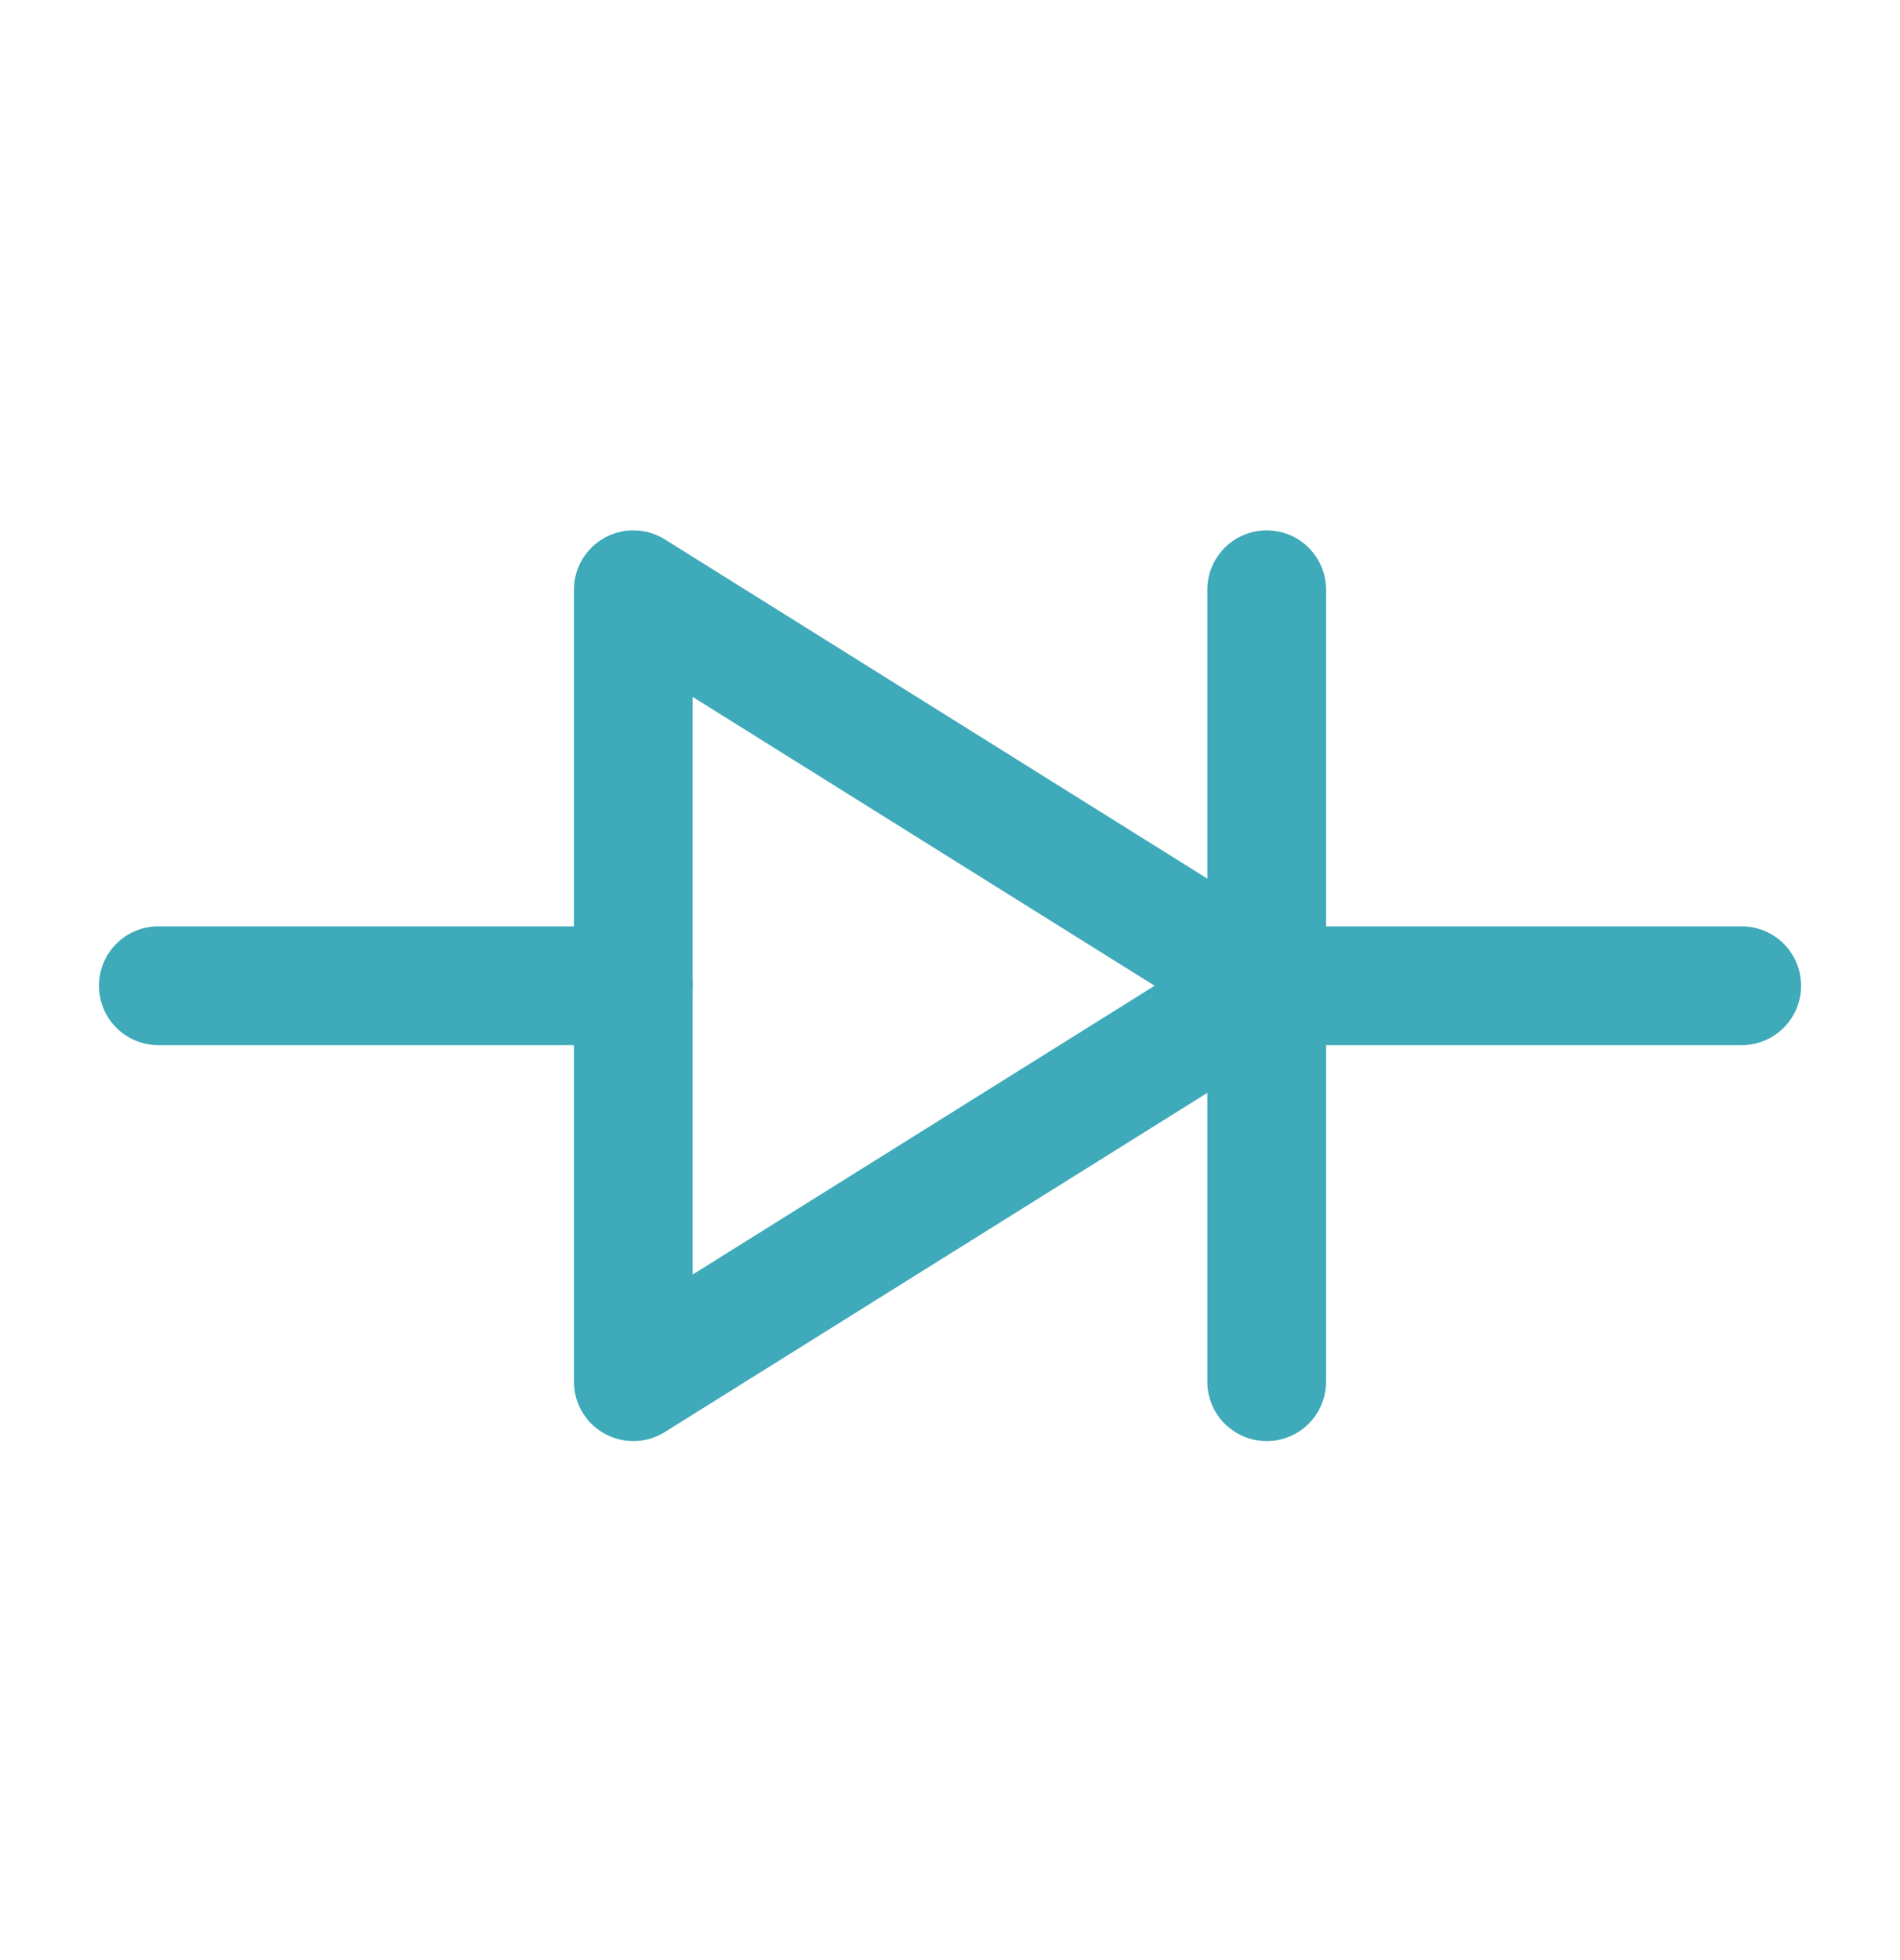 <svg width="32" height="33" viewBox="0 0 32 33" fill="none" xmlns="http://www.w3.org/2000/svg">
<path fill-rule="evenodd" clip-rule="evenodd" d="M20.334 16.596C20.334 16.043 20.781 15.596 21.334 15.596H29.334C29.886 15.596 30.334 16.043 30.334 16.596C30.334 17.148 29.886 17.596 29.334 17.596H21.334C20.781 17.596 20.334 17.148 20.334 16.596Z" fill="#3FAAB9"/>
<path fill-rule="evenodd" clip-rule="evenodd" d="M1.667 16.596C1.667 16.043 2.114 15.596 2.667 15.596H10.666C11.219 15.596 11.666 16.043 11.666 16.596C11.666 17.148 11.219 17.596 10.666 17.596H2.667C2.114 17.596 1.667 17.148 1.667 16.596Z" fill="#3FAAB9"/>
<path fill-rule="evenodd" clip-rule="evenodd" d="M10.182 9.054C10.5 8.878 10.888 8.888 11.197 9.081L21.863 15.748C22.156 15.93 22.333 16.251 22.333 16.596C22.333 16.94 22.156 17.261 21.863 17.444L11.197 24.11C10.888 24.303 10.5 24.313 10.182 24.137C9.864 23.961 9.666 23.626 9.666 23.262V9.929C9.666 9.565 9.864 9.231 10.182 9.054ZM11.666 11.733V21.458L19.446 16.596L11.666 11.733Z" fill="#3FAAB9"/>
<path fill-rule="evenodd" clip-rule="evenodd" d="M21.334 8.929C21.886 8.929 22.334 9.377 22.334 9.929V23.262C22.334 23.815 21.886 24.262 21.334 24.262C20.781 24.262 20.334 23.815 20.334 23.262V9.929C20.334 9.377 20.781 8.929 21.334 8.929Z" fill="#3FAAB9"/>
</svg>
